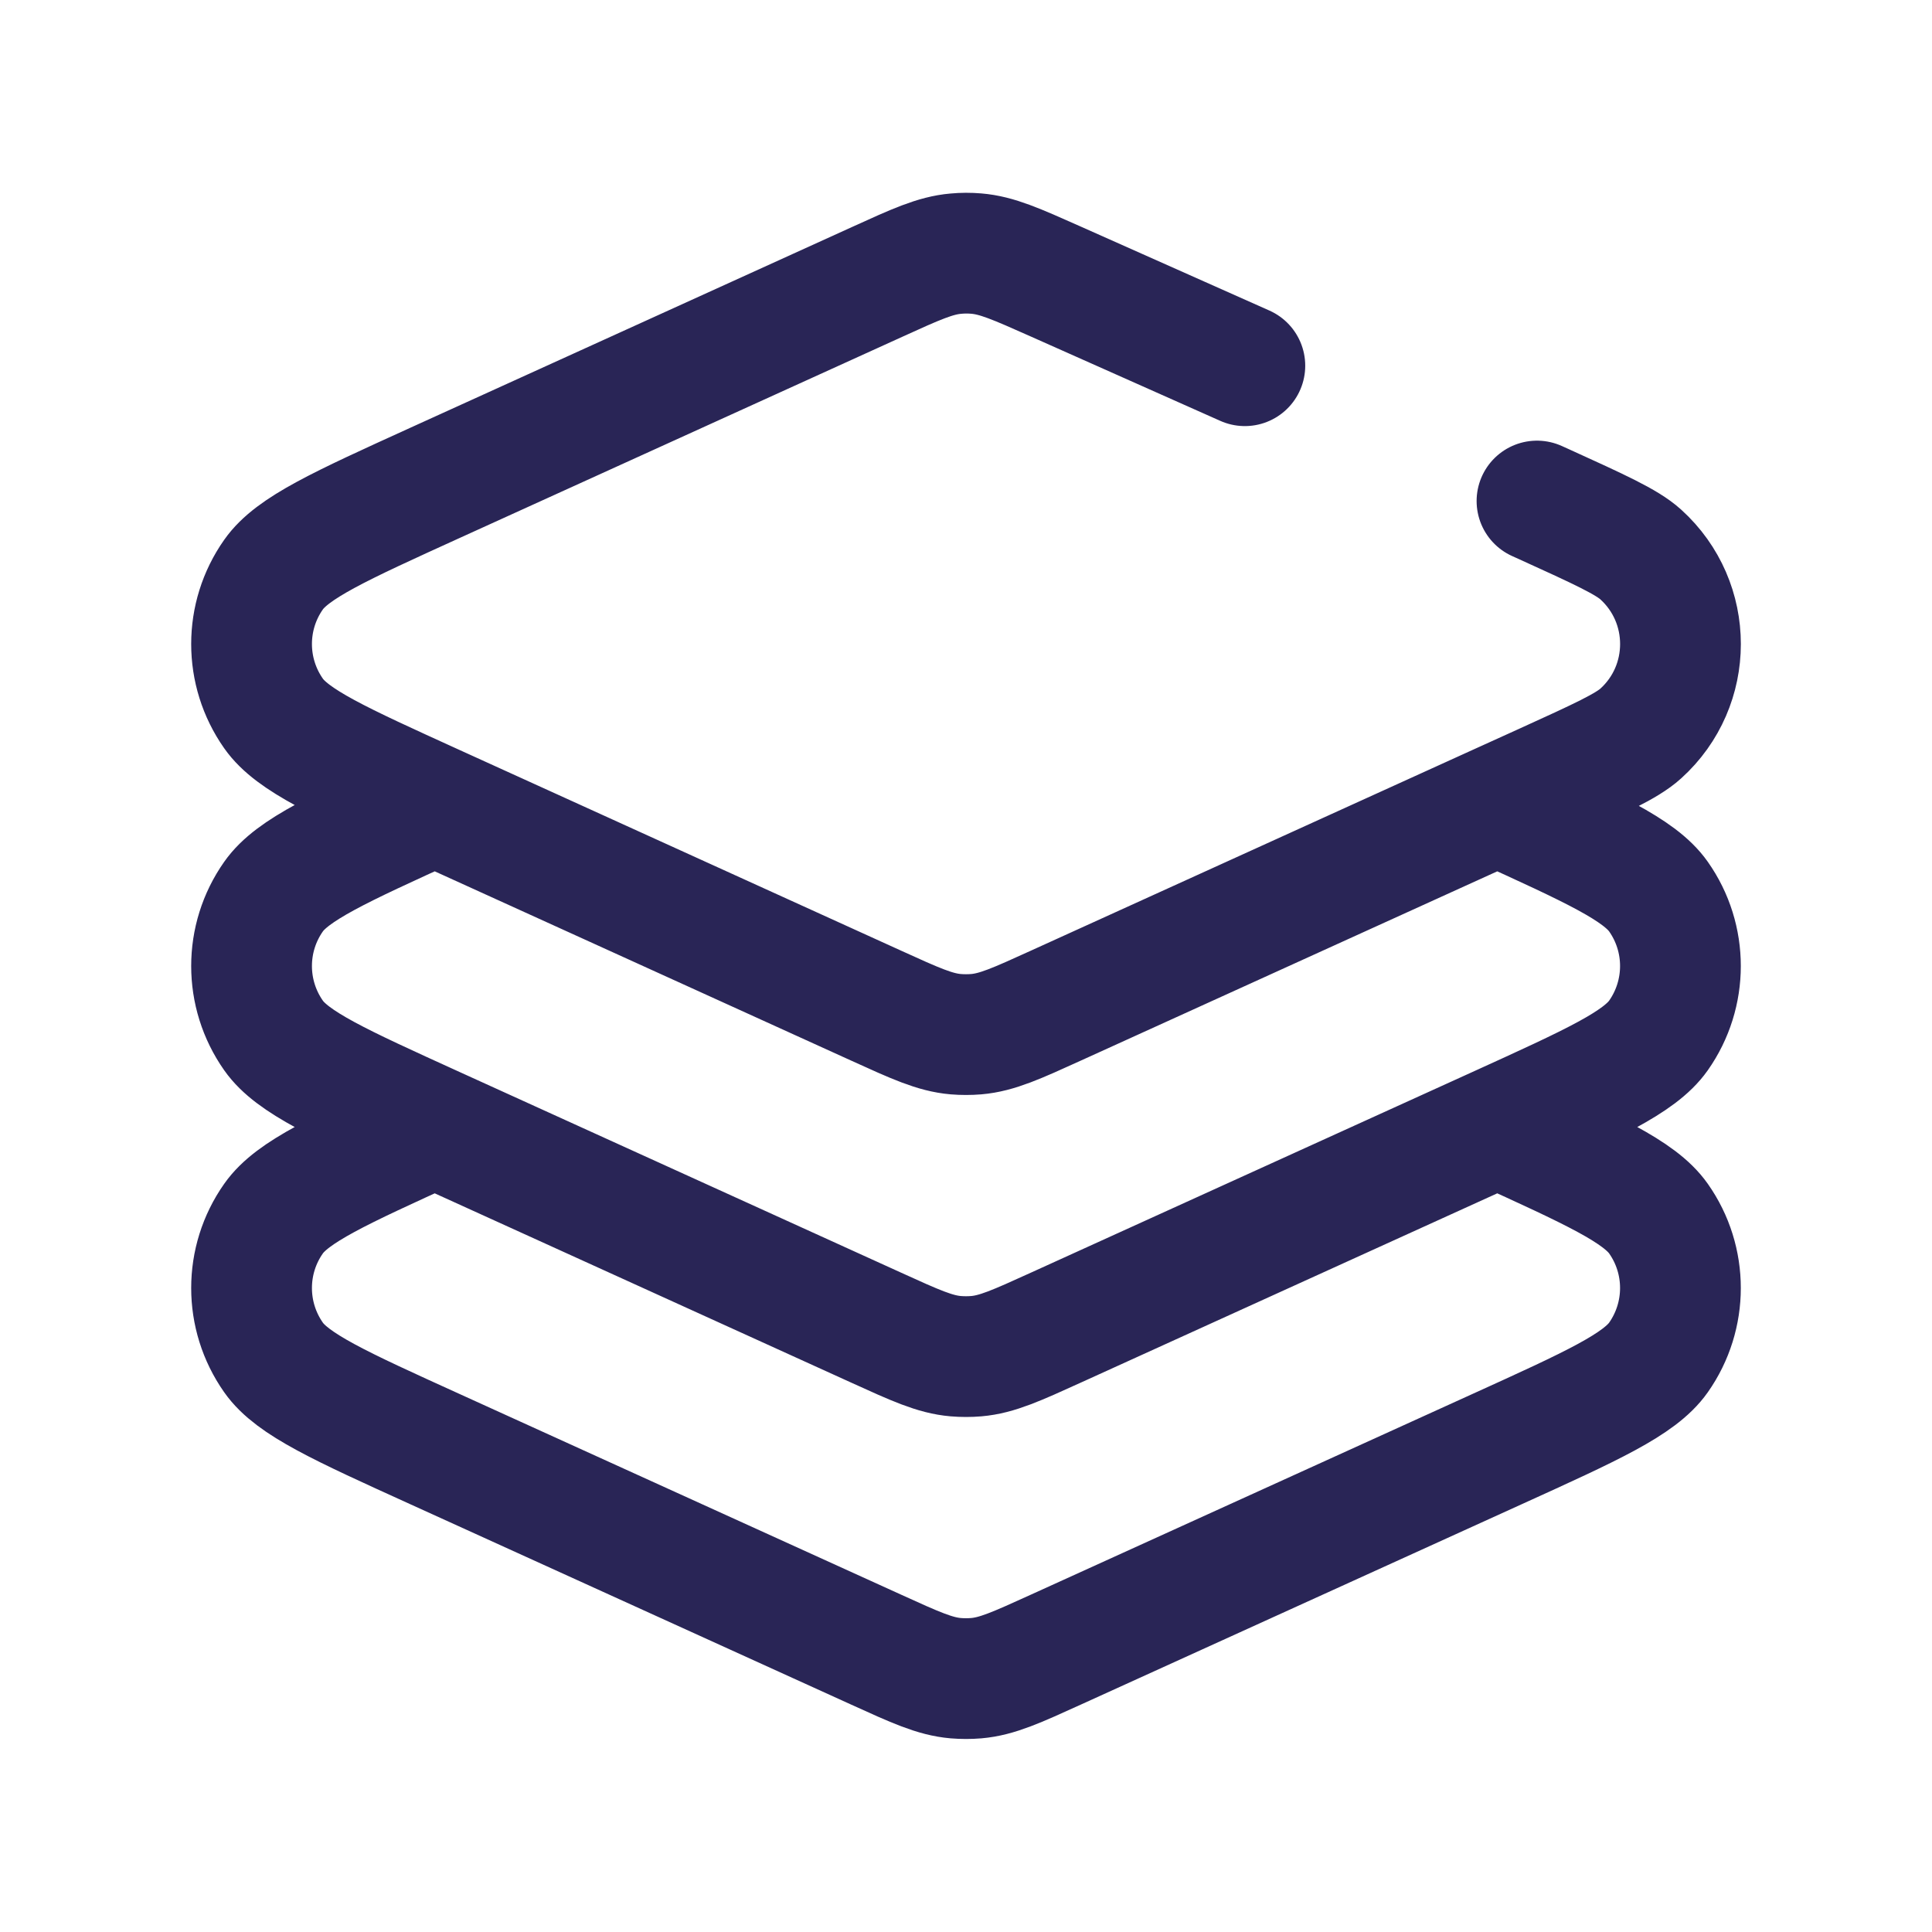 <svg width="24" height="24" viewBox="0 0 24 24" fill="none" xmlns="http://www.w3.org/2000/svg">
<path d="M5.4 10V10C4.222 10.536 3.632 10.804 3.398 11.138C3.034 11.655 3.034 12.345 3.398 12.863C3.632 13.197 4.222 13.464 5.4 14V14M5.4 10V10C4.222 9.464 3.632 9.197 3.398 8.863C3.034 8.345 3.034 7.655 3.398 7.138C3.632 6.804 4.222 6.536 5.4 6L10.894 3.503C11.377 3.283 11.619 3.173 11.874 3.151C11.958 3.143 12.043 3.143 12.127 3.15C12.383 3.171 12.625 3.279 13.11 3.495L15.464 4.543M5.4 10L10.883 12.492C11.371 12.714 11.615 12.825 11.872 12.847C11.957 12.854 12.043 12.854 12.128 12.847C12.385 12.825 12.629 12.714 13.117 12.492L18.6 10M5.4 14V14C4.222 14.536 3.632 14.804 3.398 15.138C3.034 15.655 3.034 16.345 3.398 16.863C3.632 17.197 4.222 17.465 5.4 18L10.883 20.492C11.371 20.714 11.615 20.825 11.872 20.847C11.957 20.854 12.043 20.854 12.128 20.847C12.385 20.825 12.629 20.714 13.117 20.492L18.6 18C19.778 17.465 20.367 17.197 20.602 16.863C20.966 16.345 20.966 15.655 20.602 15.138C20.367 14.804 19.778 14.536 18.6 14V14M5.4 14L10.883 16.492C11.371 16.714 11.615 16.825 11.872 16.847C11.957 16.854 12.043 16.854 12.128 16.847C12.385 16.825 12.629 16.714 13.117 16.492L18.6 14M18.6 14V14C19.778 13.464 20.367 13.197 20.602 12.863C20.966 12.345 20.966 11.655 20.602 11.138C20.367 10.804 19.778 10.536 18.6 10V10M18.6 10L19.184 9.735C19.867 9.424 20.209 9.269 20.382 9.112C21.04 8.517 21.04 7.484 20.382 6.888C20.209 6.731 19.867 6.576 19.184 6.265V6.265L19.093 6.224" stroke="#292556" stroke-width="1.5" stroke-linecap="round" stroke-linejoin="round"/>
</svg>
